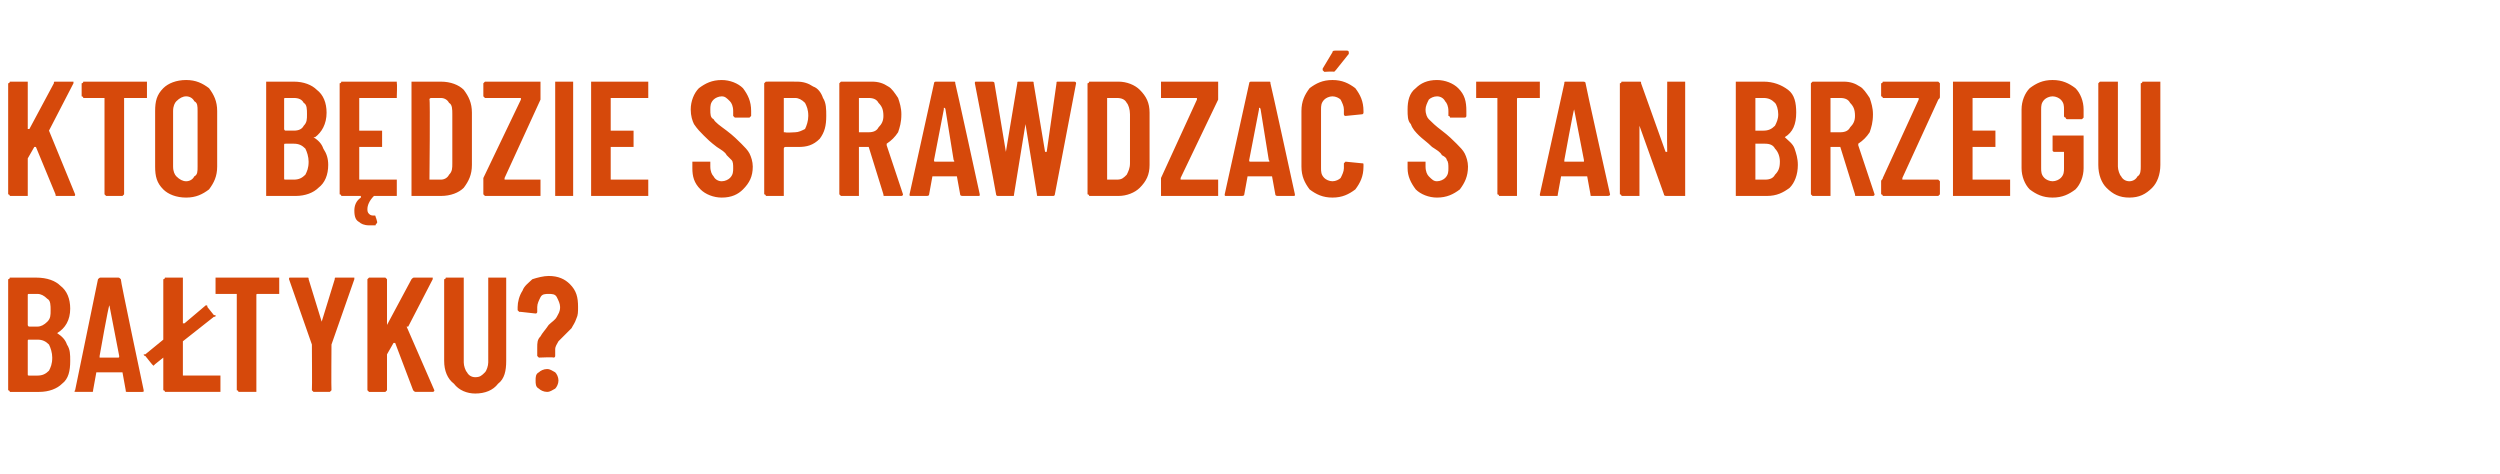 <?xml version="1.0" standalone="no"?><!DOCTYPE svg PUBLIC "-//W3C//DTD SVG 1.1//EN" "http://www.w3.org/Graphics/SVG/1.1/DTD/svg11.dtd"><svg xmlns="http://www.w3.org/2000/svg" version="1.1" width="153.1px" height="29px" viewBox="0 -2 153.1 29" style="top:-2px"><desc>Kto b dzie sprawdza stan brzegu Ba tyku?</desc><defs/><g id="Polygon57751"><path d="m4.3 20.1c0 .6-.1 1.1-.5 1.4c-.3.3-.8.5-1.4.5H.6c0-.1-.1-.1-.1-.1v-6.8s.1 0 .1-.1h1.6c.7 0 1.2.2 1.5.5c.4.3.6.8.6 1.4c0 .7-.3 1.2-.8 1.5c.3.2.5.4.6.7c.2.3.2.6.2 1zM1.8 16c-.1 0-.1 0-.1.1v1.8s0 .1.1.1h.5c.2 0 .4-.1.6-.3c.2-.2.2-.4.2-.7c0-.3 0-.6-.2-.7c-.2-.2-.4-.3-.6-.3h-.5s-.05 0 0 0zm.5 5c.3 0 .5-.1.7-.3c.1-.2.2-.4.2-.8c0-.3-.1-.6-.2-.8c-.2-.2-.4-.3-.7-.3h-.5c-.1 0-.1 0-.1.1v2c0 .1 0 .1.1.1h.5s.03-.01 0 0zm5.5 1c-.1 0-.1 0-.1-.1l-.2-1.1H5.9l-.2 1.1c0 .1 0 .1-.1.1h-.9c-.1 0-.2 0-.1-.1L6 15.1c.1-.1.1-.1.2-.1h1c.1 0 .1 0 .2.1c-.04.01 1.4 6.8 1.4 6.8c0 0 .04.01 0 0c0 .1 0 .1-.1.1h-.9zm-1.7-2.2v.1h1.1c.1 0 .1 0 .1-.1l-.6-3.1v-.1v.1c-.05-.03-.6 3.1-.6 3.1c0 0-.02.03 0 0zm5.1 1.2h2.3v1h-3.4c0-.1-.1-.1-.1-.1v-2l-.5.4l-.1.1l-.1-.1l-.4-.5s-.1 0-.1-.1h.1l1.1-.9v-3.7s.1 0 .1-.1h1.1v2.8h.1l1.3-1.1c.1 0 .1 0 .1.1l.4.5h.1c0 .1 0 .1-.1.1l-1.9 1.5v2.1s0-.05 0 0zm5.8-6h.1v1h-1.3c-.1 0-.1 0-.1.1v5.9h-1.1c0-.1-.1-.1-.1-.1V16h-1.3v-1h3.8s.03 0 0 0zm2.2 7l-.1-.1c.02-.03 0-2.8 0-2.8l-1.4-4c0-.1 0-.1.1-.1h1c.1 0 .1 0 .1.1l.8 2.6l.8-2.6c0-.1 0-.1.1-.1h1.1v.1l-1.4 4s-.02 2.77 0 2.8l-.1.1h-1s.04-.01 0 0zm3.4 0l-.1-.1v-6.8l.1-.1h1l.1.1v2.8l1.5-2.8c.1-.1.1-.1.2-.1h1.1v.1L25 18h-.1l1.7 3.9c0 .1-.1.1-.1.1h-1c-.1 0-.1 0-.2-.1L24.2 19h-.1l-.4.7v2.2l-.1.1h-1s.04 0 0 0zm6.5.1c-.5 0-1-.2-1.3-.6c-.4-.3-.6-.8-.6-1.4v-5s.1 0 .1-.1h1.1v5.2c0 .2.1.5.2.6c.1.2.3.3.5.3c.3 0 .4-.1.6-.3c.1-.1.2-.4.2-.6V15h1.1v5.1c0 .6-.1 1.1-.5 1.4c-.3.4-.8.6-1.4.6zm3.9-2.2l-.1-.1v-.5c0-.3 0-.5.2-.7c.1-.2.3-.4.5-.7c.2-.2.4-.3.5-.5c.1-.2.2-.3.2-.6c0-.2-.1-.4-.2-.6c-.1-.2-.3-.2-.5-.2c-.2 0-.4 0-.5.2c-.1.2-.2.4-.2.6v.3s0 .1-.1.1l-.9-.1h-.1l-.1-.1v-.2c0-.3.1-.7.3-1c.1-.3.4-.5.6-.7c.3-.1.7-.2 1-.2c.6 0 1 .2 1.3.5c.4.4.5.8.5 1.4c0 .3 0 .5-.1.7c-.1.3-.2.4-.3.6l-.4.4l-.4.4c-.1.2-.2.3-.2.5v.4s0 .1-.1.1c.02-.04-.9 0-.9 0c0 0 0-.04 0 0zm.5 2.1c-.2 0-.4-.1-.5-.2c-.2-.1-.2-.3-.2-.5c0-.2 0-.4.2-.5c.1-.1.3-.2.5-.2c.2 0 .3.1.5.2c.1.1.2.3.2.5c0 .2-.1.4-.2.5c-.2.1-.3.2-.5.2z" stroke="none" fill="#d6490b"/></g><g id="Polygon57750"><path d="m.7 10h-.1c0-.1-.1-.1-.1-.1V3.1s.1 0 .1-.1h1.1v2.9h.1l1.5-2.8c0-.1 0-.1.1-.1h1.1v.1L3 6l1.6 3.9c0 .1 0 .1-.1.1h-1c-.1 0-.1 0-.1-.1L2.2 7h-.1l-.4.7v2.3h-1s-.04 0 0 0zm8.2-7h.1v1H7.6v5.9l-.1.1h-1l-.1-.1V4H5.1c0-.1-.1-.1-.1-.1v-.8s.1 0 .1-.1h3.8zm2.5 7.1c-.6 0-1.1-.2-1.4-.5c-.4-.4-.5-.8-.5-1.4V4.8c0-.6.1-1 .5-1.4c.3-.3.8-.5 1.4-.5c.6 0 1 .2 1.4.5c.3.4.5.8.5 1.4v3.4c0 .6-.2 1-.5 1.4c-.4.3-.8.5-1.4.5zm0-1c.2 0 .4-.1.5-.3c.2-.1.2-.3.2-.6V4.8c0-.3 0-.5-.2-.6c-.1-.2-.3-.3-.5-.3c-.2 0-.4.1-.6.3c-.1.1-.2.3-.2.6v3.4c0 .3.1.5.2.6c.2.2.4.3.6.3zm8.7-1c0 .6-.2 1.1-.6 1.4c-.3.3-.8.5-1.4.5h-1.8v-7h1.7c.6 0 1.1.2 1.4.5c.4.3.6.8.6 1.4c0 .7-.3 1.2-.7 1.5h-.1c.3.2.5.4.6.7c.2.3.3.6.3 1zM17.5 4c-.1 0-.1 0-.1.1v1.8s0 .1.1.1h.5c.3 0 .5-.1.6-.3c.2-.2.2-.4.2-.7c0-.3 0-.6-.2-.7c-.1-.2-.3-.3-.6-.3h-.5s-.03 0 0 0zm.5 5c.3 0 .5-.1.7-.3c.1-.2.2-.4.2-.8c0-.3-.1-.6-.2-.8c-.2-.2-.4-.3-.7-.3h-.5c-.1 0-.1 0-.1.1v2c0 .1 0 .1.1.1h.5s.05-.01 0 0zm6.3-5.1v.1H22v2h1.4v1H22v2h2.3v1h-1.4c-.3.3-.4.6-.4.8c0 .1 0 .2.1.3c.1.1.2.1.3.1c.1 0 .1 0 .1.1c.02-.04.1.3.1.3c0 0-.03.04 0 0c0 .1-.1.1-.1.2h-.4c-.3 0-.5-.1-.6-.2c-.2-.1-.3-.3-.3-.7c0-.3.1-.6.4-.8v-.1h-1.2c0-.1-.1-.1-.1-.1V3.1s.1 0 .1-.1h3.4v.1c.03.02 0 .8 0 .8c0 0 .03-.02 0 0zm1 6.1h-.1v-7h1.8c.6 0 1.1.2 1.4.5c.3.4.5.8.5 1.4v3.2c0 .6-.2 1-.5 1.4c-.3.3-.8.5-1.4.5h-1.7s.01 0 0 0zm1-1h.7c.2 0 .4-.1.5-.3c.2-.2.2-.4.2-.7v-3c0-.3 0-.6-.2-.7c-.1-.2-.3-.3-.5-.3h-.6s-.1 0-.1.1c.05-.05 0 4.9 0 4.9c0 0 .05-.05 0 0zm3.4 1l-.1-.1v-1l2.3-4.8v-.1h-2.2l-.1-.1v-.8l.1-.1h3.4v1.1l-2.2 4.8v.1h2.2v1h-3.4s.04 0 0 0zm4.4 0h-.1v-7h1.1v7h-1s-.01 0 0 0zm5.6-6.1v.1h-2.3v2h1.4v1h-1.4v2h2.3v1h-3.5v-7h3.5v.9s0-.02 0 0zm4.5 6.2c-.5 0-1-.2-1.3-.5c-.4-.4-.5-.8-.5-1.3v-.4h1.1v.3c0 .3.1.5.2.6c.1.2.3.3.5.3c.2 0 .4-.1.5-.2c.2-.2.2-.4.2-.6c0-.2 0-.4-.1-.5l-.3-.3c-.1-.2-.3-.3-.6-.5c-.4-.3-.6-.5-.8-.7c-.2-.2-.4-.4-.6-.7c-.1-.2-.2-.5-.2-.9c0-.5.2-1 .5-1.3c.4-.3.8-.5 1.4-.5c.5 0 1 .2 1.3.5c.3.4.5.8.5 1.4v.3l-.1.1h-.9l-.1-.1v-.3c0-.3-.1-.5-.2-.6c-.2-.2-.3-.3-.5-.3c-.2 0-.4.1-.5.2c-.2.2-.2.4-.2.6c0 .3 0 .5.2.6c.1.2.4.4.8.7c.4.3.7.6.9.8c.2.2.4.4.5.6c.1.2.2.5.2.8c0 .6-.2 1-.6 1.4c-.3.3-.7.5-1.3.5zM48.8 3c.4 0 .7.1 1 .3c.3.1.5.4.6.7c.2.3.2.7.2 1.1c0 .6-.1 1-.4 1.4c-.4.4-.8.5-1.3.5h-.8c-.1 0-.1.1-.1.1v2.9h-1.1c0-.1-.1-.1-.1-.1V3.1l.1-.1h.1c-.03-.01 1.8 0 1.8 0c0 0 .05-.01 0 0zm-.1 3.1c.2 0 .4-.1.6-.2c.1-.2.2-.5.2-.8c0-.4-.1-.6-.2-.8c-.2-.2-.4-.3-.6-.3h-.7v2.1h.1c-.04.04.6 0 .6 0c0 0-.04.04 0 0zm5.5 3.9c-.1 0-.1 0-.1-.1L53.2 7h-.6v3h-1.1l-.1-.1V3.1l.1-.1h1.9c.4 0 .7.1 1 .3c.2.1.4.4.6.7c.1.3.2.6.2 1c0 .5-.1.8-.2 1.1c-.2.3-.4.5-.7.7v.1l1 3c0 .1-.1.1-.1.1h-1zm-1.6-6v2.1h.6c.3 0 .5-.1.6-.3c.2-.2.3-.4.3-.7c0-.4-.1-.6-.3-.8c-.1-.2-.3-.3-.6-.3h-.6s.04 0 0 0zm6.4 6c-.1 0-.2 0-.2-.1l-.2-1.1h-1.5l-.2 1.1c0 .1-.1.1-.2.1h-.9c-.1 0-.1 0-.1-.1l1.5-6.8c0-.1.1-.1.1-.1h1.1c.1 0 .1 0 .1.1c.02.01 1.5 6.8 1.5 6.8c0 0 0 .01 0 0c0 .1 0 .1-.1.1h-.9s-.04 0 0 0zm-1.8-2.2c0 .1 0 .1.1.1h1.1s.1 0 0-.1l-.5-3.1s0-.1-.1-.1v.1l-.6 3.1s.04.03 0 0zm3.9 2.2s-.1 0-.1-.1c.02-.01-1.3-6.8-1.3-6.8c0 0-.02-.01 0 0c0-.1 0-.1.1-.1h.9c.1 0 .2 0 .2.1l.7 4.2l.7-4.2c0-.1 0-.1.1-.1h.8c.1 0 .1 0 .1.1l.7 4.2h.1l.6-4.2c0-.1 0-.1.1-.1h1s.1 0 .1.1l-1.3 6.8c0 .1-.1.1-.1.1h-.9c-.1 0-.1 0-.1-.1l-.7-4.3l-.7 4.3c0 .1 0 .1-.1.1h-.9s.05 0 0 0zm5.7 0h-.1c0-.1-.1-.1-.1-.1V3.1s.1 0 .1-.1h1.8c.5 0 1 .2 1.3.5c.4.4.6.8.6 1.4v3.2c0 .6-.2 1-.6 1.4c-.3.3-.8.5-1.3.5h-1.7s-.04 0 0 0zm1-1h.6c.3 0 .4-.1.6-.3c.1-.2.2-.4.2-.7v-3c0-.3-.1-.6-.2-.7c-.1-.2-.3-.3-.6-.3h-.6v5s0-.05 0 0zm3.4 1h-.1V8.9l2.2-4.8v-.1h-2.2v-1h3.5v1.1l-2.3 4.8v.1h2.3v1h-3.4s-.01 0 0 0zm7.1 0c-.1 0-.2 0-.2-.1l-.2-1.1h-1.5l-.2 1.1c0 .1-.1.1-.2.1h-.9c-.1 0-.1 0-.1-.1l1.5-6.8c0-.1.1-.1.1-.1h1.1c.1 0 .1 0 .1.1c.02.01 1.5 6.8 1.5 6.8c0 0 0 .01 0 0c0 .1 0 .1-.1.1h-.9s-.04 0 0 0zm-1.8-2.2c0 .1 0 .1.1.1h1.1s.1 0 0-.1l-.5-3.1s0-.1-.1-.1v.1l-.6 3.1s.04.03 0 0zm5.1 2.3c-.6 0-1-.2-1.4-.5c-.3-.4-.5-.8-.5-1.4V4.8c0-.6.2-1 .5-1.4c.4-.3.8-.5 1.4-.5c.6 0 1 .2 1.4.5c.3.4.5.8.5 1.4v.1s0 .1-.1.1l-1 .1c-.1 0-.1-.1-.1-.1v-.3c0-.2-.1-.4-.2-.6c-.1-.1-.3-.2-.5-.2c-.2 0-.4.1-.5.2c-.2.2-.2.4-.2.6v3.6c0 .2 0 .4.2.6c.1.1.3.2.5.2c.2 0 .4-.1.5-.2c.1-.2.2-.4.2-.6v-.3l.1-.1l1 .1c.1 0 .1 0 .1.1v.1c0 .6-.2 1-.5 1.4c-.4.3-.8.5-1.4.5zm-.5-7.7l-.1-.1v-.1l.6-1c0-.1.1-.1.2-.1h.7s.1 0 .1.1v.1l-.8 1l-.1.1c-.01-.04-.6 0-.6 0c0 0 .02-.04 0 0zm6.9 7.7c-.5 0-1-.2-1.3-.5c-.3-.4-.5-.8-.5-1.3v-.4h1.1v.3c0 .3.1.5.2.6c.2.2.3.3.5.3c.2 0 .4-.1.5-.2c.2-.2.2-.4.2-.6c0-.2 0-.4-.1-.5c0-.1-.1-.2-.3-.3c-.1-.2-.3-.3-.6-.5c-.3-.3-.6-.5-.8-.7c-.2-.2-.4-.4-.5-.7c-.2-.2-.2-.5-.2-.9c0-.5.1-1 .5-1.3c.3-.3.7-.5 1.3-.5c.5 0 1 .2 1.3.5c.4.4.5.8.5 1.4v.3s0 .1-.1.1h-.9s0-.1-.1-.1v-.3c0-.3-.1-.5-.2-.6c-.1-.2-.3-.3-.5-.3c-.2 0-.4.1-.5.2c-.1.2-.2.4-.2.6c0 .3.1.5.2.6c.2.2.4.4.8.7c.4.3.7.6.9.8c.2.2.4.4.5.6c.1.2.2.5.2.8c0 .6-.2 1-.5 1.4c-.4.3-.8.5-1.4.5zM94.2 3h.1v1H93c-.1 0-.1 0-.1.1v5.9h-1.1c0-.1-.1-.1-.1-.1V4h-1.3v-1h3.8s.03 0 0 0zm3.3 7c-.1 0-.1 0-.1-.1l-.2-1.1h-1.6l-.2 1.1c0 .1 0 .1-.1.1h-.9c-.1 0-.1 0-.1-.1l1.5-6.8c0-.1 0-.1.1-.1h1c.1 0 .2 0 .2.1c-.02.01 1.5 6.8 1.5 6.8c0 0-.04.01 0 0c0 .1-.1.1-.2.1h-.9s.02 0 0 0zm-1.7-2.2v.1h1.2v-.1l-.6-3.1v-.1v.1c-.03-.03-.6 3.1-.6 3.1c0 0 0 .03 0 0zm6.3-4.7v-.1h1.1v7h-1.1c-.1 0-.2 0-.2-.1l-1.5-4.2v-.1v4.4h-1.1c0-.1-.1-.1-.1-.1V3.1s.1 0 .1-.1h1.1c.1 0 .1 0 .1.1l1.5 4.2h.1c-.02 0 0-4.2 0-4.2c0 0-.02.02 0 0zm8 5c0 .6-.2 1.1-.5 1.4c-.4.3-.8.5-1.4.5h-1.9v-7h1.7c.6 0 1.1.2 1.5.5c.4.3.5.8.5 1.4c0 .7-.2 1.2-.7 1.5c.2.2.5.4.6.7c.1.3.2.6.2 1zM107.5 4v2h.5c.3 0 .5-.1.7-.3c.1-.2.2-.4.2-.7c0-.3-.1-.6-.2-.7c-.2-.2-.4-.3-.7-.3h-.5s.02 0 0 0zm.6 5c.3 0 .5-.1.6-.3c.2-.2.3-.4.3-.8c0-.3-.1-.6-.3-.8c-.1-.2-.3-.3-.6-.3h-.6v2.2h.6s0-.01 0 0zm5.6 1c-.1 0-.1 0-.1-.1l-.9-2.9h-.6v3H111l-.1-.1V3.1l.1-.1h1.9c.4 0 .7.1 1 .3c.2.1.4.4.6.7c.1.3.2.6.2 1c0 .5-.1.8-.2 1.1c-.2.3-.4.5-.7.7v.1l1 3c0 .1-.1.1-.1.1h-1zm-1.6-6v2.1h.6c.3 0 .5-.1.6-.3c.2-.2.3-.4.3-.7c0-.4-.1-.6-.3-.8c-.1-.2-.3-.3-.6-.3h-.6s.04 0 0 0zm3.3 6h-.1c0-.1-.1-.1-.1-.1v-.8c0-.1.1-.1.1-.2l2.2-4.8v-.1h-2.2c0-.1-.1-.1-.1-.1v-.8s.1 0 .1-.1h3.4l.1.1v.8c0 .1 0 .1-.1.2l-2.2 4.8v.1h2.2l.1.1v.8l-.1.1h-3.3s-.03 0 0 0zm7.7-6.1v.1h-2.3v2h1.4v1h-1.4v2h2.3v1h-3.5v-7h3.5v.9s-.01-.02 0 0zm2.6 6.2c-.6 0-1-.2-1.4-.5c-.3-.3-.5-.8-.5-1.3V4.7c0-.5.2-1 .5-1.3c.4-.3.8-.5 1.4-.5c.6 0 1 .2 1.4.5c.3.3.5.8.5 1.3v.5l-.1.1h-.9c-.1 0-.1-.1-.1-.1c0 0-.1 0-.1-.1v-.4c0-.2 0-.4-.2-.6c-.1-.1-.3-.2-.5-.2c-.2 0-.4.1-.5.2c-.2.2-.2.4-.2.6v3.6c0 .2 0 .4.2.6c.1.1.3.2.5.2c.2 0 .4-.1.5-.2c.2-.2.2-.4.2-.6v-1h-.6s-.1 0-.1-.1v-.9h1.9v2c0 .5-.2 1-.5 1.3c-.4.3-.8.5-1.4.5zm4.7 0c-.6 0-1-.2-1.4-.6c-.3-.3-.5-.8-.5-1.4v-5l.1-.1h1.1v5.2c0 .2.1.5.2.6c.1.2.3.3.5.3c.2 0 .4-.1.5-.3c.2-.1.2-.4.2-.6V3.1s.1 0 .1-.1h1.1v5.1c0 .6-.2 1.1-.5 1.4c-.4.4-.8.6-1.4.6z" stroke="none" fill="#d6490b"/></g></svg>